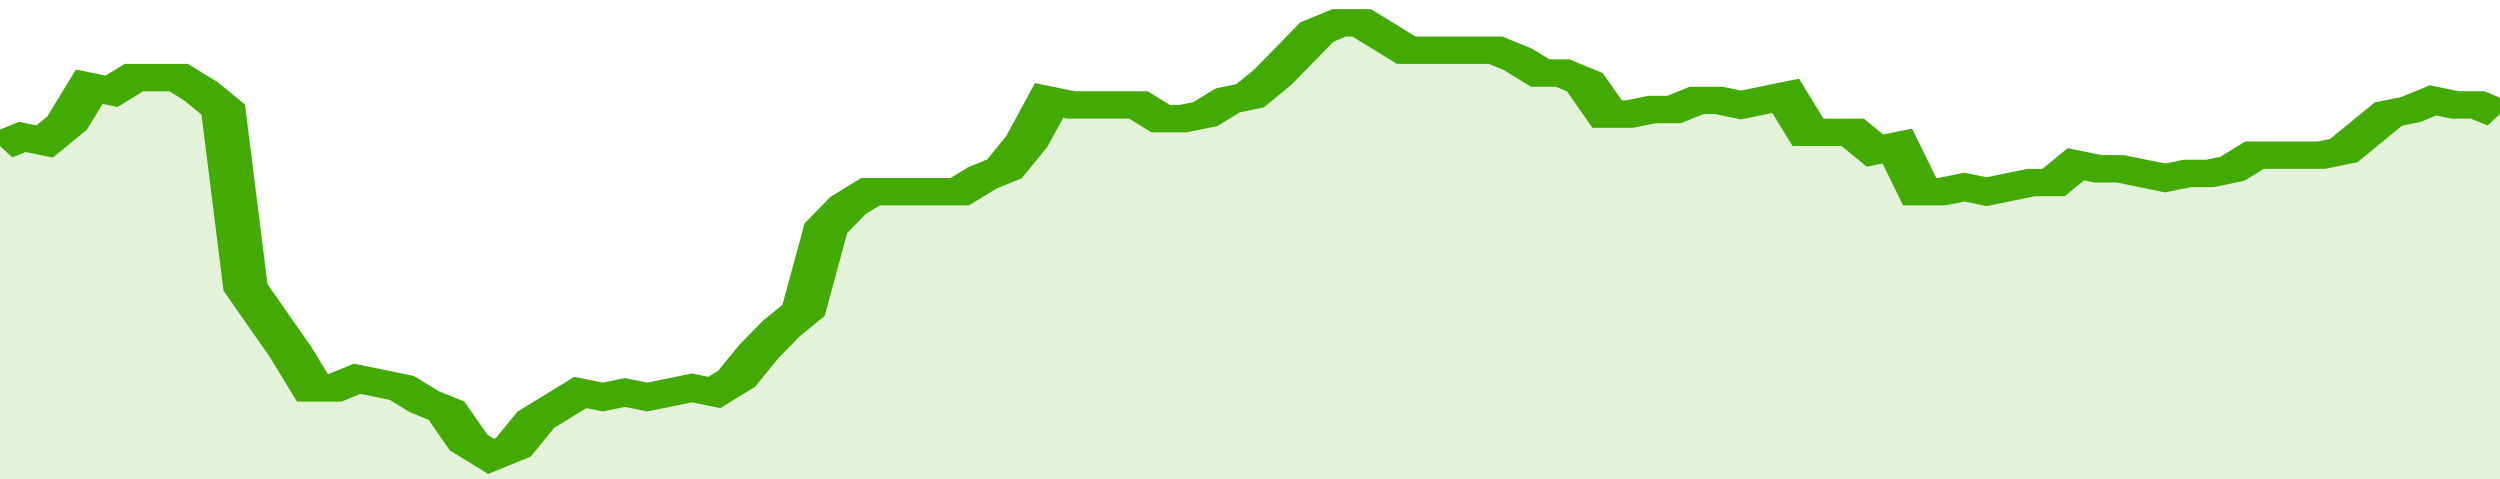 <svg xmlns="http://www.w3.org/2000/svg" viewBox="0 0 336 105" width="120" height="23" preserveAspectRatio="none">
				 <polyline fill="none" stroke="#43AA05" stroke-width="6" points="0, 32 3, 30 6, 31 9, 27 12, 19 15, 20 18, 17 21, 17 24, 17 27, 20 30, 24 33, 63 36, 70 39, 77 42, 85 45, 85 48, 83 51, 84 54, 85 57, 88 60, 90 63, 97 66, 100 69, 98 72, 92 75, 89 78, 86 81, 87 84, 86 87, 87 90, 86 93, 85 96, 86 99, 83 102, 77 105, 72 108, 68 111, 50 114, 45 117, 42 120, 42 123, 42 126, 42 129, 42 132, 39 135, 37 138, 31 141, 22 144, 23 147, 23 150, 23 153, 23 156, 26 159, 26 162, 25 165, 22 168, 21 171, 17 174, 12 177, 7 180, 5 183, 5 186, 8 189, 11 192, 11 195, 11 198, 11 201, 11 204, 13 207, 16 210, 16 213, 18 216, 25 219, 25 222, 24 225, 24 228, 22 231, 22 234, 23 237, 22 240, 21 243, 29 246, 29 249, 29 252, 33 255, 32 258, 42 261, 42 264, 41 267, 42 270, 41 273, 40 276, 40 279, 36 282, 37 285, 37 288, 38 291, 39 294, 38 297, 38 300, 37 303, 34 306, 34 309, 34 312, 34 315, 33 318, 29 321, 25 324, 24 327, 22 330, 23 333, 23 336, 25 336, 25 "> </polyline>
				 <polygon fill="#43AA05" opacity="0.15" points="0, 105 0, 32 3, 30 6, 31 9, 27 12, 19 15, 20 18, 17 21, 17 24, 17 27, 20 30, 24 33, 63 36, 70 39, 77 42, 85 45, 85 48, 83 51, 84 54, 85 57, 88 60, 90 63, 97 66, 100 69, 98 72, 92 75, 89 78, 86 81, 87 84, 86 87, 87 90, 86 93, 85 96, 86 99, 83 102, 77 105, 72 108, 68 111, 50 114, 45 117, 42 120, 42 123, 42 126, 42 129, 42 132, 39 135, 37 138, 31 141, 22 144, 23 147, 23 150, 23 153, 23 156, 26 159, 26 162, 25 165, 22 168, 21 171, 17 174, 12 177, 7 180, 5 183, 5 186, 8 189, 11 192, 11 195, 11 198, 11 201, 11 204, 13 207, 16 210, 16 213, 18 216, 25 219, 25 222, 24 225, 24 228, 22 231, 22 234, 23 237, 22 240, 21 243, 29 246, 29 249, 29 252, 33 255, 32 258, 42 261, 42 264, 41 267, 42 270, 41 273, 40 276, 40 279, 36 282, 37 285, 37 288, 38 291, 39 294, 38 297, 38 300, 37 303, 34 306, 34 309, 34 312, 34 315, 33 318, 29 321, 25 324, 24 327, 22 330, 23 333, 23 336, 25 336, 105 "></polygon>
			</svg>
